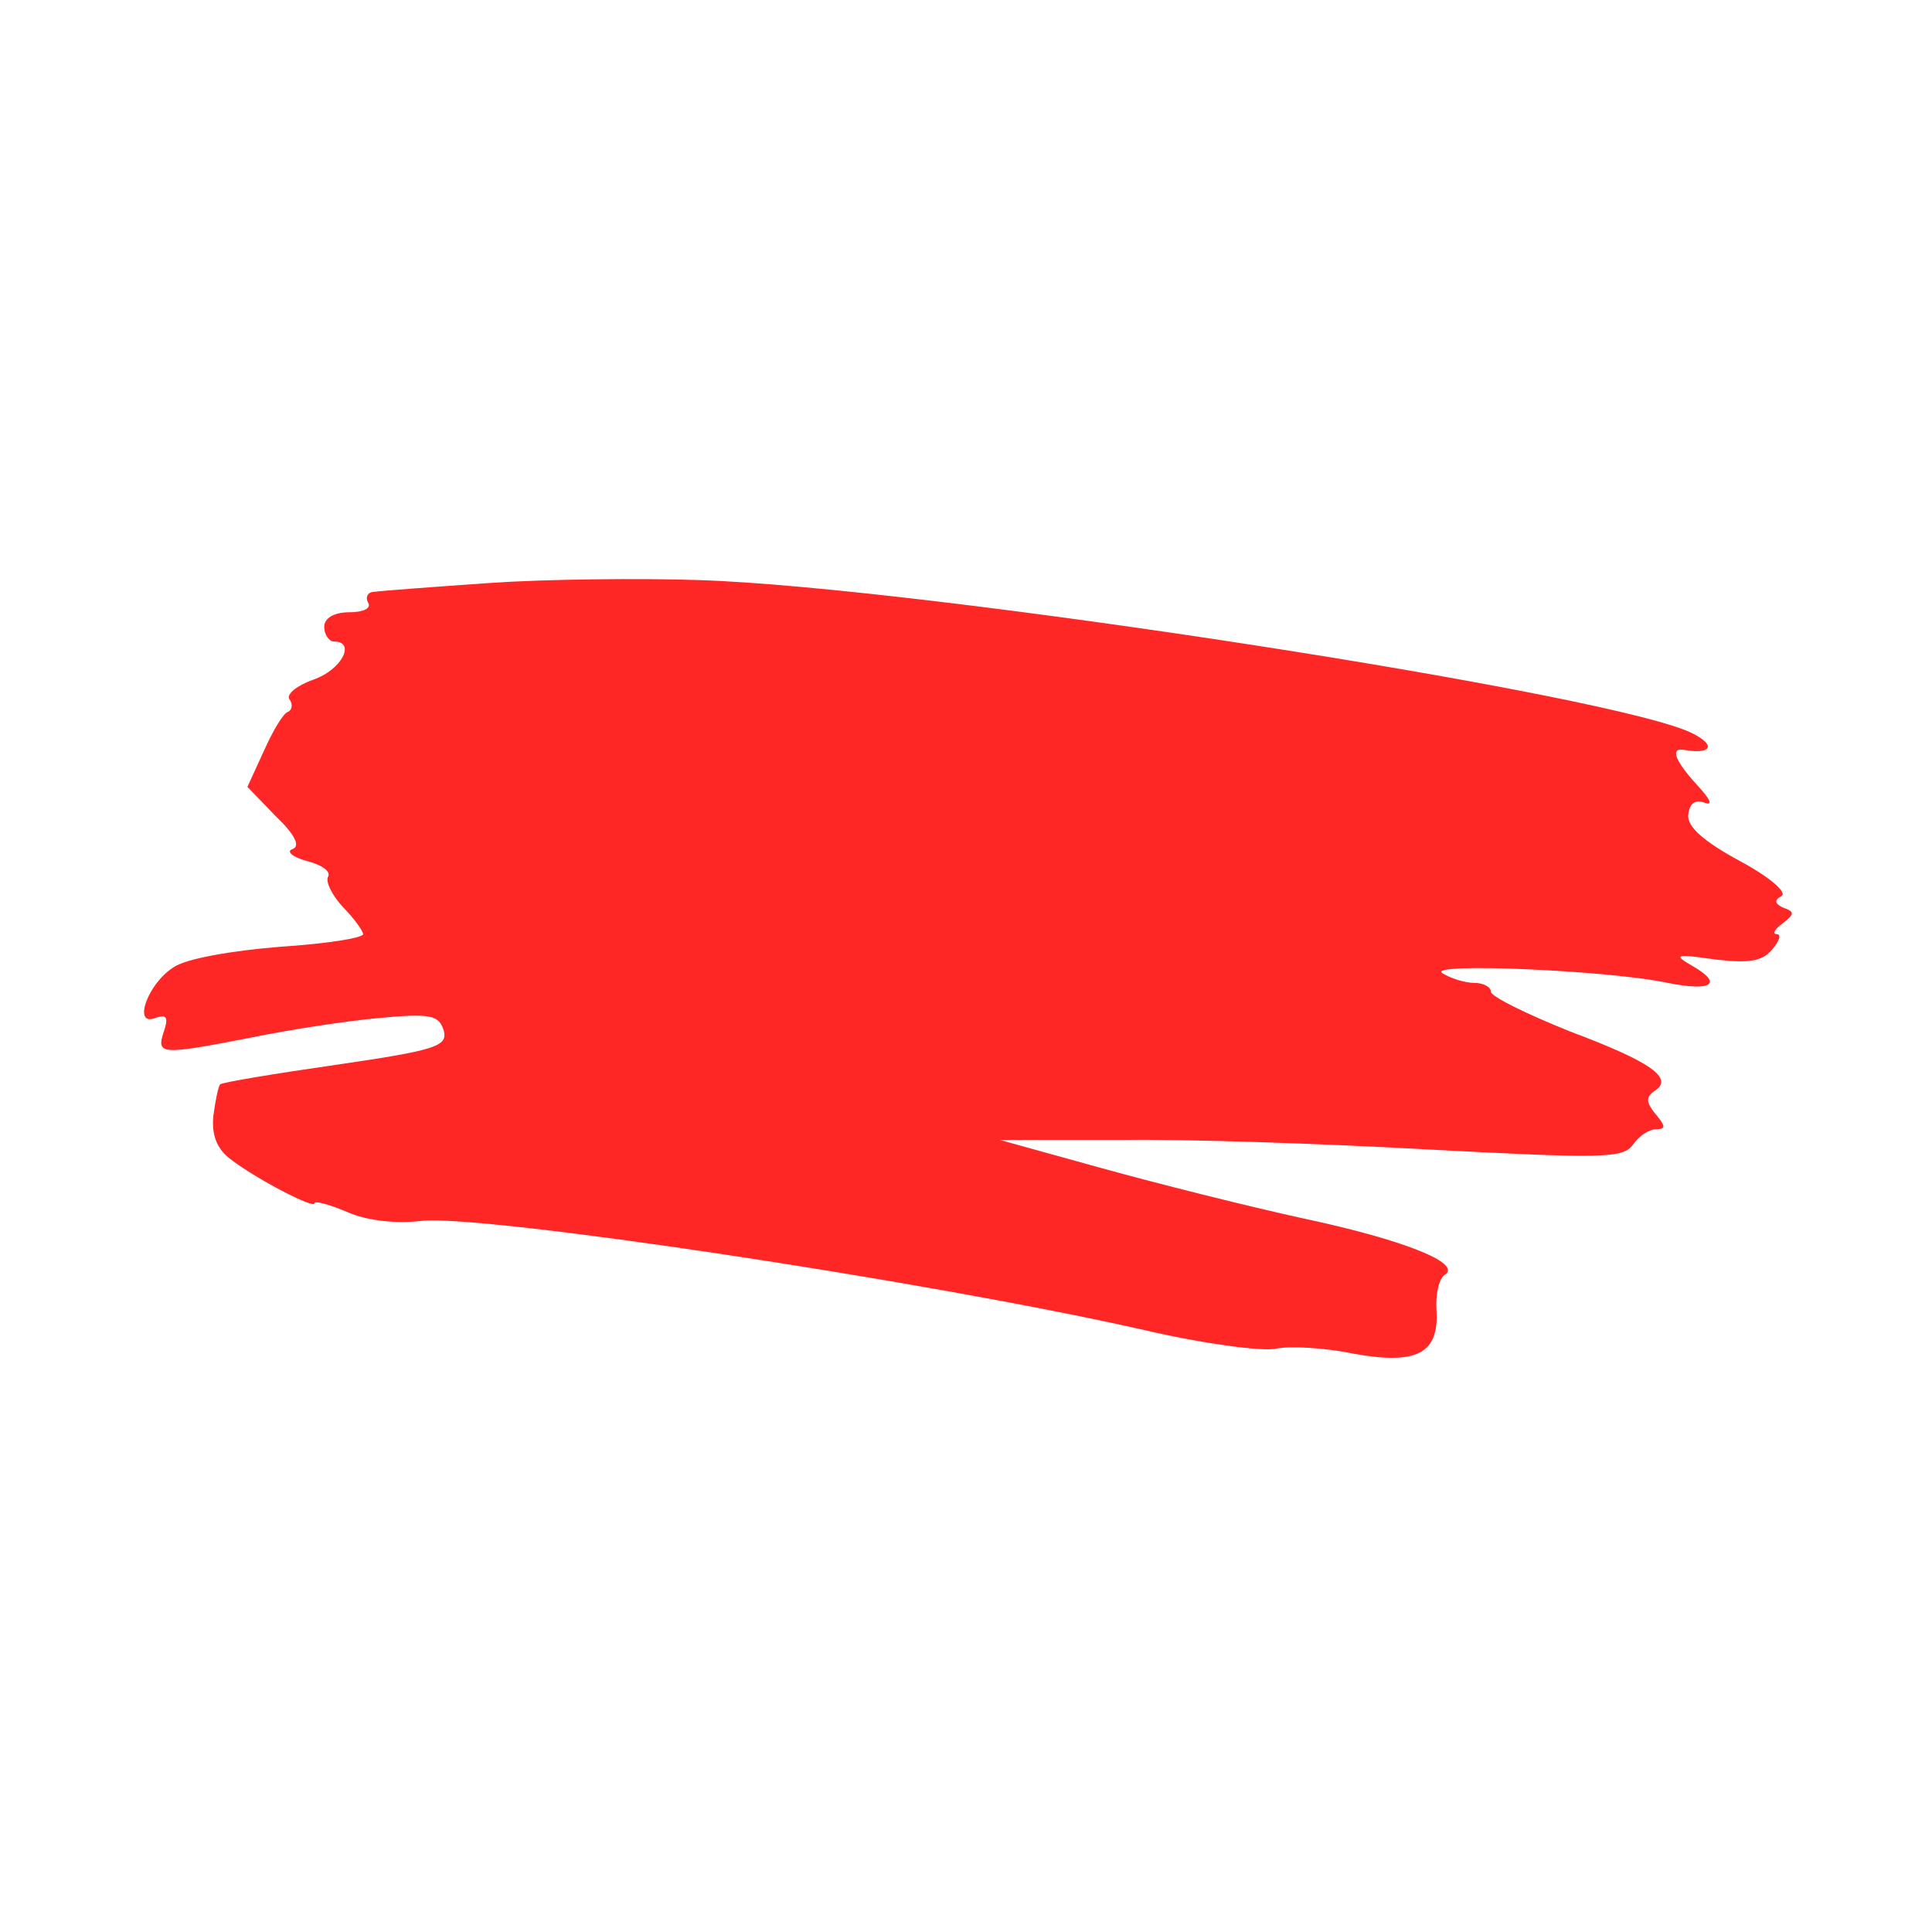 <?xml version="1.0" encoding="UTF-8"?>
<svg width="512px" height="512px" viewBox="0 0 512 512" version="1.1" xmlns="http://www.w3.org/2000/svg" xmlns:xlink="http://www.w3.org/1999/xlink">
    <!-- Generator: Sketch 63 (92445) - https://sketch.com -->
    <title>scent</title>
    <desc>Created with Sketch.</desc>
    <g id="scent" stroke="none" stroke-width="1" fill="none" fill-rule="evenodd">
        <path d="M129.722,358.803 C114.779,357.769 101.124,356.735 99.32,356.476 C97.516,356.476 96.744,355.184 97.516,353.633 C98.547,352.082 96.228,351.048 92.621,351.048 C88.499,351.048 85.922,349.497 85.922,347.171 C85.922,345.103 87.211,343.293 88.499,343.293 C94.425,343.293 90.56,335.797 83.088,333.212 C78.708,331.661 75.874,329.335 76.647,328.042 C77.678,326.75 77.42,325.199 76.389,324.682 C75.101,324.423 72.267,319.512 69.948,314.342 L65.568,304.778 L73.04,297.023 C78.193,292.112 79.739,289.01 77.42,288.234 C75.874,287.717 77.42,286.166 81.285,285.133 C85.407,284.099 87.726,282.289 86.953,280.997 C86.18,279.704 87.984,276.085 90.818,272.983 C93.909,269.881 96.228,266.521 96.228,265.746 C96.228,264.712 86.18,263.161 74.071,262.385 C61.446,261.351 49.336,259.283 45.987,256.957 C39.031,252.563 35.166,241.189 41.092,243.515 C44.184,244.549 44.699,243.774 43.411,239.896 C41.349,233.693 42.638,233.693 66.599,238.345 C76.647,240.413 91.848,242.74 100.351,243.515 C114.264,244.808 116.325,244.291 117.613,240.155 C118.644,236.019 115.552,234.985 89.014,231.108 C72.782,228.781 58.869,226.455 58.354,225.938 C57.839,225.421 57.066,221.543 56.551,217.666 C56.035,212.755 57.324,208.877 61.188,206.034 C67.887,200.864 83.346,192.851 83.346,194.402 C83.346,195.177 87.211,194.143 92.106,192.075 C97.259,189.749 105.246,188.973 111.687,189.749 C127.661,191.558 245.148,173.981 303.376,160.798 C318.835,157.179 334.552,155.111 338.159,155.886 C341.766,156.662 351.041,156.145 358.513,154.594 C375.518,151.492 381.444,154.594 380.671,166.226 C380.413,170.621 381.444,174.756 382.989,175.532 C387.369,178.634 371.653,184.838 344.858,190.524 C330.687,193.626 306.984,199.572 292.04,203.707 L264.987,211.204 L297.193,211.204 C314.971,211.462 352.072,210.17 379.64,208.619 C424.213,206.292 430.139,206.292 432.715,209.911 C434.261,212.238 437.095,214.047 438.899,214.047 C441.475,214.047 441.475,214.823 438.641,218.183 C436.322,221.026 436.065,222.577 438.384,224.128 C443.794,227.489 437.611,231.883 416.226,239.896 C404.632,244.549 395.099,249.202 395.099,250.495 C395.099,251.787 393.038,252.821 390.719,252.821 C388.142,252.821 384.278,254.113 382.216,255.406 C377.836,258.249 426.274,256.181 441.991,252.821 C453.585,250.495 456.676,252.563 448.689,257.215 C443.279,260.317 443.794,260.576 454.615,259.025 C463.375,257.991 466.982,258.508 469.559,261.61 C471.62,263.936 472.135,265.746 470.847,265.746 C469.559,265.746 470.332,267.038 472.393,268.589 C475.485,270.915 475.742,271.691 472.651,272.725 C470.332,273.759 470.074,274.793 472.135,275.827 C473.681,276.861 468.786,280.997 461.056,285.133 C451.524,290.302 447.144,294.18 447.401,297.282 C447.659,300.384 449.205,301.418 451.524,300.642 C454.1,299.608 453.327,301.418 449.72,305.295 C444.052,311.499 442.506,315.118 446.113,314.601 C453.327,313.308 454.873,315.635 448.947,318.736 C430.139,329.076 244.118,357.769 185.116,359.578 C169.658,360.095 144.666,359.837 129.722,358.803 Z" id="路径" fill="#FF2626" fill-rule="nonzero" transform="translate(256.512, 256.651) scale(-1, 1) rotate(-180) translate(-256.512, -256.651) "></path>
    </g>
</svg>